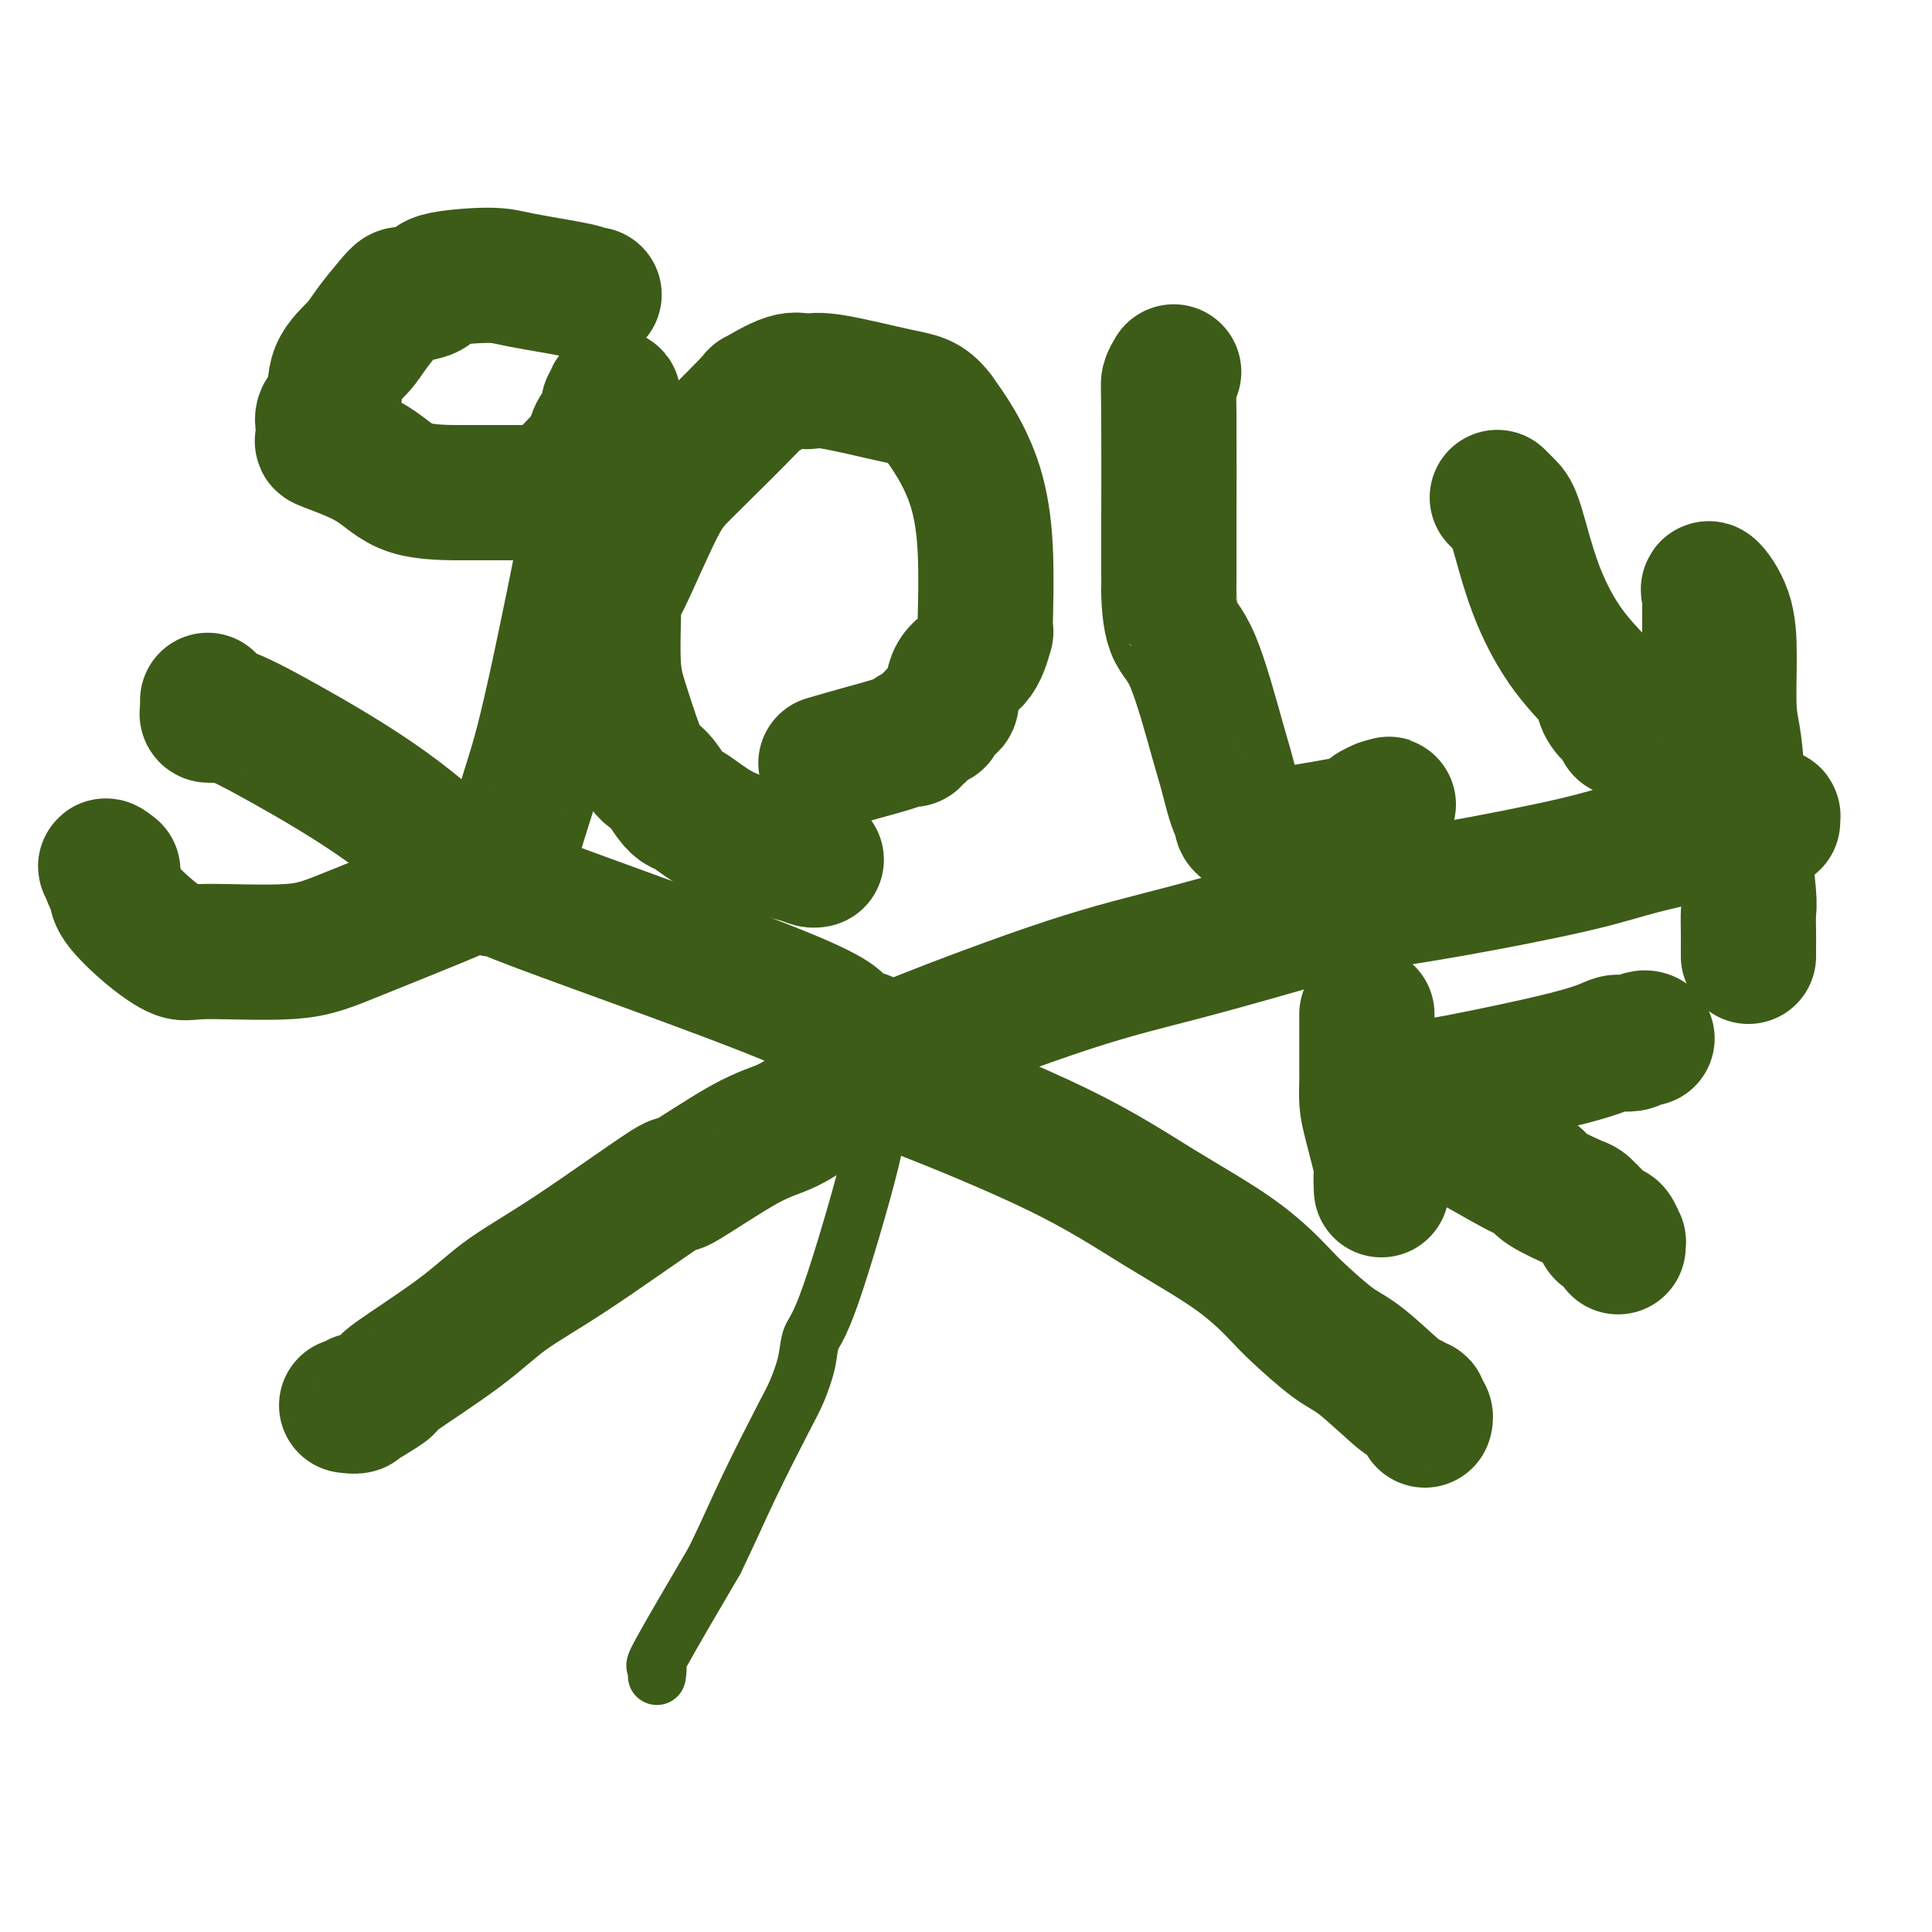 <svg viewBox='0 0 400 400' version='1.1' xmlns='http://www.w3.org/2000/svg' xmlns:xlink='http://www.w3.org/1999/xlink'><g fill='none' stroke='#3D5C18' stroke-width='12' stroke-linecap='round' stroke-linejoin='round'><path d='M136,347c0.133,-0.933 0.267,-1.867 0,-2c-0.267,-0.133 -0.933,0.533 1,-3c1.933,-3.533 6.467,-11.267 11,-19'/><path d='M148,323c3.058,-6.337 4.702,-10.180 7,-15c2.298,-4.820 5.250,-10.617 7,-14c1.750,-3.383 2.298,-4.352 3,-6c0.702,-1.648 1.558,-3.976 2,-6c0.442,-2.024 0.469,-3.743 1,-5c0.531,-1.257 1.564,-2.052 4,-9c2.436,-6.948 6.274,-20.051 8,-27c1.726,-6.949 1.338,-7.746 2,-11c0.662,-3.254 2.374,-8.967 3,-11c0.626,-2.033 0.168,-0.387 0,0c-0.168,0.387 -0.045,-0.484 0,-1c0.045,-0.516 0.012,-0.677 0,-1c-0.012,-0.323 -0.003,-0.806 0,-1c0.003,-0.194 0.002,-0.097 0,0'/></g>
<g fill='none' stroke='#3D5C18' stroke-width='28' stroke-linecap='round' stroke-linejoin='round'><path d='M182,223c1.297,0.480 2.595,0.960 3,1c0.405,0.040 -0.081,-0.362 6,2c6.081,2.362 18.731,7.486 28,12c9.269,4.514 15.157,8.417 21,12c5.843,3.583 11.640,6.845 16,10c4.360,3.155 7.284,6.202 9,8c1.716,1.798 2.224,2.347 4,4c1.776,1.653 4.818,4.408 7,6c2.182,1.592 3.503,2.019 6,4c2.497,1.981 6.171,5.515 8,7c1.829,1.485 1.814,0.923 2,1c0.186,0.077 0.572,0.795 1,1c0.428,0.205 0.899,-0.103 1,0c0.101,0.103 -0.169,0.615 0,1c0.169,0.385 0.776,0.642 1,1c0.224,0.358 0.064,0.817 0,1c-0.064,0.183 -0.032,0.092 0,0'/><path d='M185,218c-0.287,-0.183 -0.574,-0.366 6,-3c6.574,-2.634 20.010,-7.718 30,-11c9.990,-3.282 16.535,-4.762 25,-7c8.465,-2.238 18.851,-5.234 25,-7c6.149,-1.766 8.063,-2.300 12,-3c3.937,-0.700 9.898,-1.564 18,-3c8.102,-1.436 18.345,-3.442 25,-5c6.655,-1.558 9.720,-2.666 15,-4c5.280,-1.334 12.774,-2.894 17,-4c4.226,-1.106 5.185,-1.757 6,-2c0.815,-0.243 1.486,-0.079 2,0c0.514,0.079 0.870,0.074 1,0c0.130,-0.074 0.035,-0.216 0,0c-0.035,0.216 -0.009,0.789 0,1c0.009,0.211 0.003,0.060 0,0c-0.003,-0.060 -0.001,-0.030 0,0'/><path d='M179,215c-2.257,-0.605 -4.515,-1.210 -5,-2c-0.485,-0.790 0.801,-1.766 -12,-7c-12.801,-5.234 -39.690,-14.728 -51,-19c-11.310,-4.272 -7.041,-3.322 -6,-3c1.041,0.322 -1.147,0.016 -2,0c-0.853,-0.016 -0.371,0.257 -1,0c-0.629,-0.257 -2.369,-1.046 -6,-4c-3.631,-2.954 -9.154,-8.074 -16,-13c-6.846,-4.926 -15.015,-9.659 -21,-13c-5.985,-3.341 -9.786,-5.291 -12,-6c-2.214,-0.709 -2.842,-0.179 -3,0c-0.158,0.179 0.154,0.006 0,0c-0.154,-0.006 -0.773,0.156 -1,0c-0.227,-0.156 -0.061,-0.630 0,-1c0.061,-0.370 0.016,-0.635 0,-1c-0.016,-0.365 -0.004,-0.829 0,-1c0.004,-0.171 0.001,-0.049 0,0c-0.001,0.049 -0.001,0.024 0,0'/><path d='M175,228c-1.485,0.022 -2.971,0.043 -5,1c-2.029,0.957 -4.603,2.848 -7,4c-2.397,1.152 -4.617,1.565 -9,4c-4.383,2.435 -10.929,6.891 -13,8c-2.071,1.109 0.333,-1.128 -3,1c-3.333,2.128 -12.403,8.621 -19,13c-6.597,4.379 -10.719,6.644 -14,9c-3.281,2.356 -5.719,4.803 -10,8c-4.281,3.197 -10.405,7.143 -13,9c-2.595,1.857 -1.660,1.626 -2,2c-0.340,0.374 -1.955,1.354 -3,2c-1.045,0.646 -1.520,0.958 -2,1c-0.480,0.042 -0.964,-0.185 -1,0c-0.036,0.185 0.375,0.780 0,1c-0.375,0.220 -1.536,0.063 -2,0c-0.464,-0.063 -0.232,-0.031 0,0'/><path d='M123,61c-0.381,0.062 -0.762,0.124 -1,0c-0.238,-0.124 -0.333,-0.433 -3,-1c-2.667,-0.567 -7.905,-1.391 -11,-2c-3.095,-0.609 -4.047,-1.001 -7,-1c-2.953,0.001 -7.905,0.396 -10,1c-2.095,0.604 -1.331,1.417 -2,2c-0.669,0.583 -2.771,0.934 -4,1c-1.229,0.066 -1.584,-0.155 -2,0c-0.416,0.155 -0.894,0.685 -2,2c-1.106,1.315 -2.840,3.416 -4,5c-1.160,1.584 -1.747,2.652 -3,4c-1.253,1.348 -3.173,2.976 -4,5c-0.827,2.024 -0.560,4.445 -1,6c-0.440,1.555 -1.586,2.246 -2,3c-0.414,0.754 -0.097,1.571 0,2c0.097,0.429 -0.028,0.469 0,1c0.028,0.531 0.209,1.554 0,2c-0.209,0.446 -0.807,0.316 1,1c1.807,0.684 6.021,2.183 9,4c2.979,1.817 4.725,3.951 8,5c3.275,1.049 8.079,1.014 12,1c3.921,-0.014 6.961,-0.007 10,0'/><path d='M107,102c4.765,0.085 5.679,-0.203 7,-1c1.321,-0.797 3.049,-2.104 4,-3c0.951,-0.896 1.124,-1.381 2,-2c0.876,-0.619 2.455,-1.371 3,-2c0.545,-0.629 0.055,-1.135 0,-2c-0.055,-0.865 0.325,-2.090 1,-3c0.675,-0.910 1.646,-1.505 2,-2c0.354,-0.495 0.093,-0.890 0,-1c-0.093,-0.110 -0.016,0.066 0,0c0.016,-0.066 -0.028,-0.376 0,-1c0.028,-0.624 0.130,-1.564 0,-1c-0.130,0.564 -0.491,2.633 0,1c0.491,-1.633 1.835,-6.967 0,3c-1.835,9.967 -6.848,35.236 -10,50c-3.152,14.764 -4.444,19.023 -6,24c-1.556,4.977 -3.376,10.671 -4,13c-0.624,2.329 -0.051,1.291 0,1c0.051,-0.291 -0.421,0.164 -1,1c-0.579,0.836 -1.265,2.051 -2,3c-0.735,0.949 -1.521,1.630 -7,4c-5.479,2.370 -15.653,6.429 -22,9c-6.347,2.571 -8.868,3.653 -14,4c-5.132,0.347 -12.877,-0.042 -17,0c-4.123,0.042 -4.625,0.516 -6,0c-1.375,-0.516 -3.623,-2.022 -6,-4c-2.377,-1.978 -4.885,-4.427 -6,-6c-1.115,-1.573 -0.839,-2.270 -1,-3c-0.161,-0.730 -0.760,-1.494 -1,-2c-0.240,-0.506 -0.120,-0.753 0,-1'/><path d='M23,181c-2.178,-2.711 -0.622,-1.489 0,-1c0.622,0.489 0.311,0.244 0,0'/><path d='M171,158c2.249,-0.652 4.497,-1.304 7,-2c2.503,-0.696 5.260,-1.437 7,-2c1.740,-0.563 2.462,-0.947 3,-1c0.538,-0.053 0.891,0.225 1,0c0.109,-0.225 -0.025,-0.952 0,-1c0.025,-0.048 0.209,0.582 1,0c0.791,-0.582 2.187,-2.376 3,-3c0.813,-0.624 1.041,-0.078 1,0c-0.041,0.078 -0.352,-0.311 0,-1c0.352,-0.689 1.366,-1.679 2,-2c0.634,-0.321 0.888,0.025 1,-1c0.112,-1.025 0.083,-3.423 1,-5c0.917,-1.577 2.781,-2.334 4,-4c1.219,-1.666 1.792,-4.239 2,-5c0.208,-0.761 0.051,0.292 0,0c-0.051,-0.292 0.003,-1.928 0,-2c-0.003,-0.072 -0.061,1.420 0,-1c0.061,-2.420 0.243,-8.752 0,-14c-0.243,-5.248 -0.912,-9.413 -2,-13c-1.088,-3.587 -2.597,-6.596 -4,-9c-1.403,-2.404 -2.702,-4.202 -4,-6'/><path d='M194,86c-2.271,-3.041 -3.949,-3.142 -8,-4c-4.051,-0.858 -10.476,-2.471 -14,-3c-3.524,-0.529 -4.147,0.028 -5,0c-0.853,-0.028 -1.936,-0.640 -4,0c-2.064,0.640 -5.110,2.533 -6,3c-0.890,0.467 0.374,-0.493 -2,2c-2.374,2.493 -8.387,8.439 -12,12c-3.613,3.561 -4.826,4.737 -7,9c-2.174,4.263 -5.311,11.613 -7,15c-1.689,3.387 -1.932,2.810 -2,3c-0.068,0.190 0.039,1.147 0,4c-0.039,2.853 -0.225,7.601 0,11c0.225,3.399 0.862,5.450 2,9c1.138,3.550 2.777,8.598 4,11c1.223,2.402 2.029,2.159 3,3c0.971,0.841 2.108,2.767 3,4c0.892,1.233 1.541,1.773 2,2c0.459,0.227 0.728,0.142 2,1c1.272,0.858 3.546,2.661 6,4c2.454,1.339 5.089,2.215 8,3c2.911,0.785 6.100,1.478 8,2c1.900,0.522 2.512,0.871 3,1c0.488,0.129 0.854,0.037 1,0c0.146,-0.037 0.073,-0.018 0,0'/><path d='M243,77c-0.423,0.709 -0.845,1.417 -1,2c-0.155,0.583 -0.041,1.040 0,7c0.041,5.960 0.011,17.423 0,23c-0.011,5.577 -0.002,5.269 0,6c0.002,0.731 -0.003,2.501 0,4c0.003,1.499 0.014,2.726 0,3c-0.014,0.274 -0.054,-0.406 0,1c0.054,1.406 0.203,4.896 1,7c0.797,2.104 2.242,2.821 4,7c1.758,4.179 3.829,11.820 5,16c1.171,4.180 1.441,4.900 2,7c0.559,2.100 1.407,5.581 2,7c0.593,1.419 0.931,0.775 1,1c0.069,0.225 -0.132,1.317 0,2c0.132,0.683 0.596,0.955 1,1c0.404,0.045 0.749,-0.138 1,0c0.251,0.138 0.409,0.598 1,1c0.591,0.402 1.615,0.746 2,1c0.385,0.254 0.130,0.419 3,0c2.870,-0.419 8.866,-1.422 12,-2c3.134,-0.578 3.407,-0.732 4,-1c0.593,-0.268 1.506,-0.649 2,-1c0.494,-0.351 0.570,-0.672 1,-1c0.430,-0.328 1.215,-0.664 2,-1'/><path d='M286,167c3.190,-0.929 0.667,-0.250 0,0c-0.667,0.250 0.524,0.071 1,0c0.476,-0.071 0.238,-0.036 0,0'/><path d='M310,103c0.699,0.698 1.397,1.396 2,2c0.603,0.604 1.109,1.115 2,4c0.891,2.885 2.167,8.143 4,13c1.833,4.857 4.222,9.313 7,13c2.778,3.687 5.943,6.603 7,8c1.057,1.397 0.004,1.273 0,2c-0.004,0.727 1.040,2.304 2,3c0.960,0.696 1.835,0.512 2,1c0.165,0.488 -0.381,1.648 0,2c0.381,0.352 1.690,-0.104 2,0c0.310,0.104 -0.380,0.768 0,1c0.380,0.232 1.831,0.032 3,0c1.169,-0.032 2.058,0.103 3,0c0.942,-0.103 1.937,-0.444 3,-1c1.063,-0.556 2.194,-1.326 3,-2c0.806,-0.674 1.288,-1.253 2,-2c0.712,-0.747 1.653,-1.663 2,-3c0.347,-1.337 0.099,-3.096 0,-5c-0.099,-1.904 -0.050,-3.952 0,-6'/><path d='M354,133c-0.000,-2.234 -0.000,-2.320 0,-3c0.000,-0.680 0.001,-1.956 0,-3c-0.001,-1.044 -0.003,-1.856 0,-2c0.003,-0.144 0.011,0.380 0,0c-0.011,-0.380 -0.041,-1.665 0,-2c0.041,-0.335 0.154,0.279 0,0c-0.154,-0.279 -0.574,-1.451 0,-1c0.574,0.451 2.142,2.526 3,5c0.858,2.474 1.004,5.345 1,9c-0.004,3.655 -0.160,8.092 0,11c0.160,2.908 0.635,4.288 1,7c0.365,2.712 0.620,6.755 1,10c0.380,3.245 0.887,5.691 1,7c0.113,1.309 -0.166,1.482 0,4c0.166,2.518 0.776,7.381 1,10c0.224,2.619 0.060,2.993 0,4c-0.060,1.007 -0.016,2.648 0,4c0.016,1.352 0.004,2.414 0,3c-0.004,0.586 -0.001,0.696 0,1c0.001,0.304 0.000,0.801 0,1c-0.000,0.199 -0.000,0.099 0,0'/><path d='M283,210c0.000,-0.090 0.000,-0.180 0,1c-0.000,1.180 -0.000,3.629 0,5c0.000,1.371 0.000,1.664 0,2c-0.000,0.336 -0.001,0.715 0,1c0.001,0.285 0.002,0.476 0,1c-0.002,0.524 -0.007,1.381 0,2c0.007,0.619 0.026,1.000 0,2c-0.026,1.000 -0.098,2.619 0,4c0.098,1.381 0.366,2.524 1,5c0.634,2.476 1.634,6.285 2,8c0.366,1.715 0.098,1.336 0,2c-0.098,0.664 -0.026,2.371 0,3c0.026,0.629 0.008,0.180 0,0c-0.008,-0.180 -0.004,-0.090 0,0'/><path d='M288,226c2.794,-0.437 5.588,-0.874 7,-1c1.412,-0.126 1.442,0.058 7,-1c5.558,-1.058 16.645,-3.359 23,-5c6.355,-1.641 7.980,-2.622 9,-3c1.020,-0.378 1.436,-0.154 2,0c0.564,0.154 1.275,0.237 2,0c0.725,-0.237 1.462,-0.796 2,-1c0.538,-0.204 0.876,-0.055 1,0c0.124,0.055 0.036,0.016 0,0c-0.036,-0.016 -0.018,-0.008 0,0'/><path d='M287,222c1.438,0.446 2.876,0.893 5,3c2.124,2.107 4.935,5.876 7,8c2.065,2.124 3.383,2.604 6,4c2.617,1.396 6.531,3.707 9,5c2.469,1.293 3.491,1.569 4,2c0.509,0.431 0.503,1.019 2,2c1.497,0.981 4.496,2.357 6,3c1.504,0.643 1.514,0.554 2,1c0.486,0.446 1.450,1.426 2,2c0.550,0.574 0.686,0.743 1,1c0.314,0.257 0.805,0.603 1,1c0.195,0.397 0.095,0.846 0,1c-0.095,0.154 -0.183,0.012 0,0c0.183,-0.012 0.637,0.106 1,0c0.363,-0.106 0.633,-0.434 1,0c0.367,0.434 0.830,1.632 1,2c0.170,0.368 0.046,-0.093 0,0c-0.046,0.093 -0.013,0.741 0,1c0.013,0.259 0.007,0.130 0,0'/></g>
</svg>